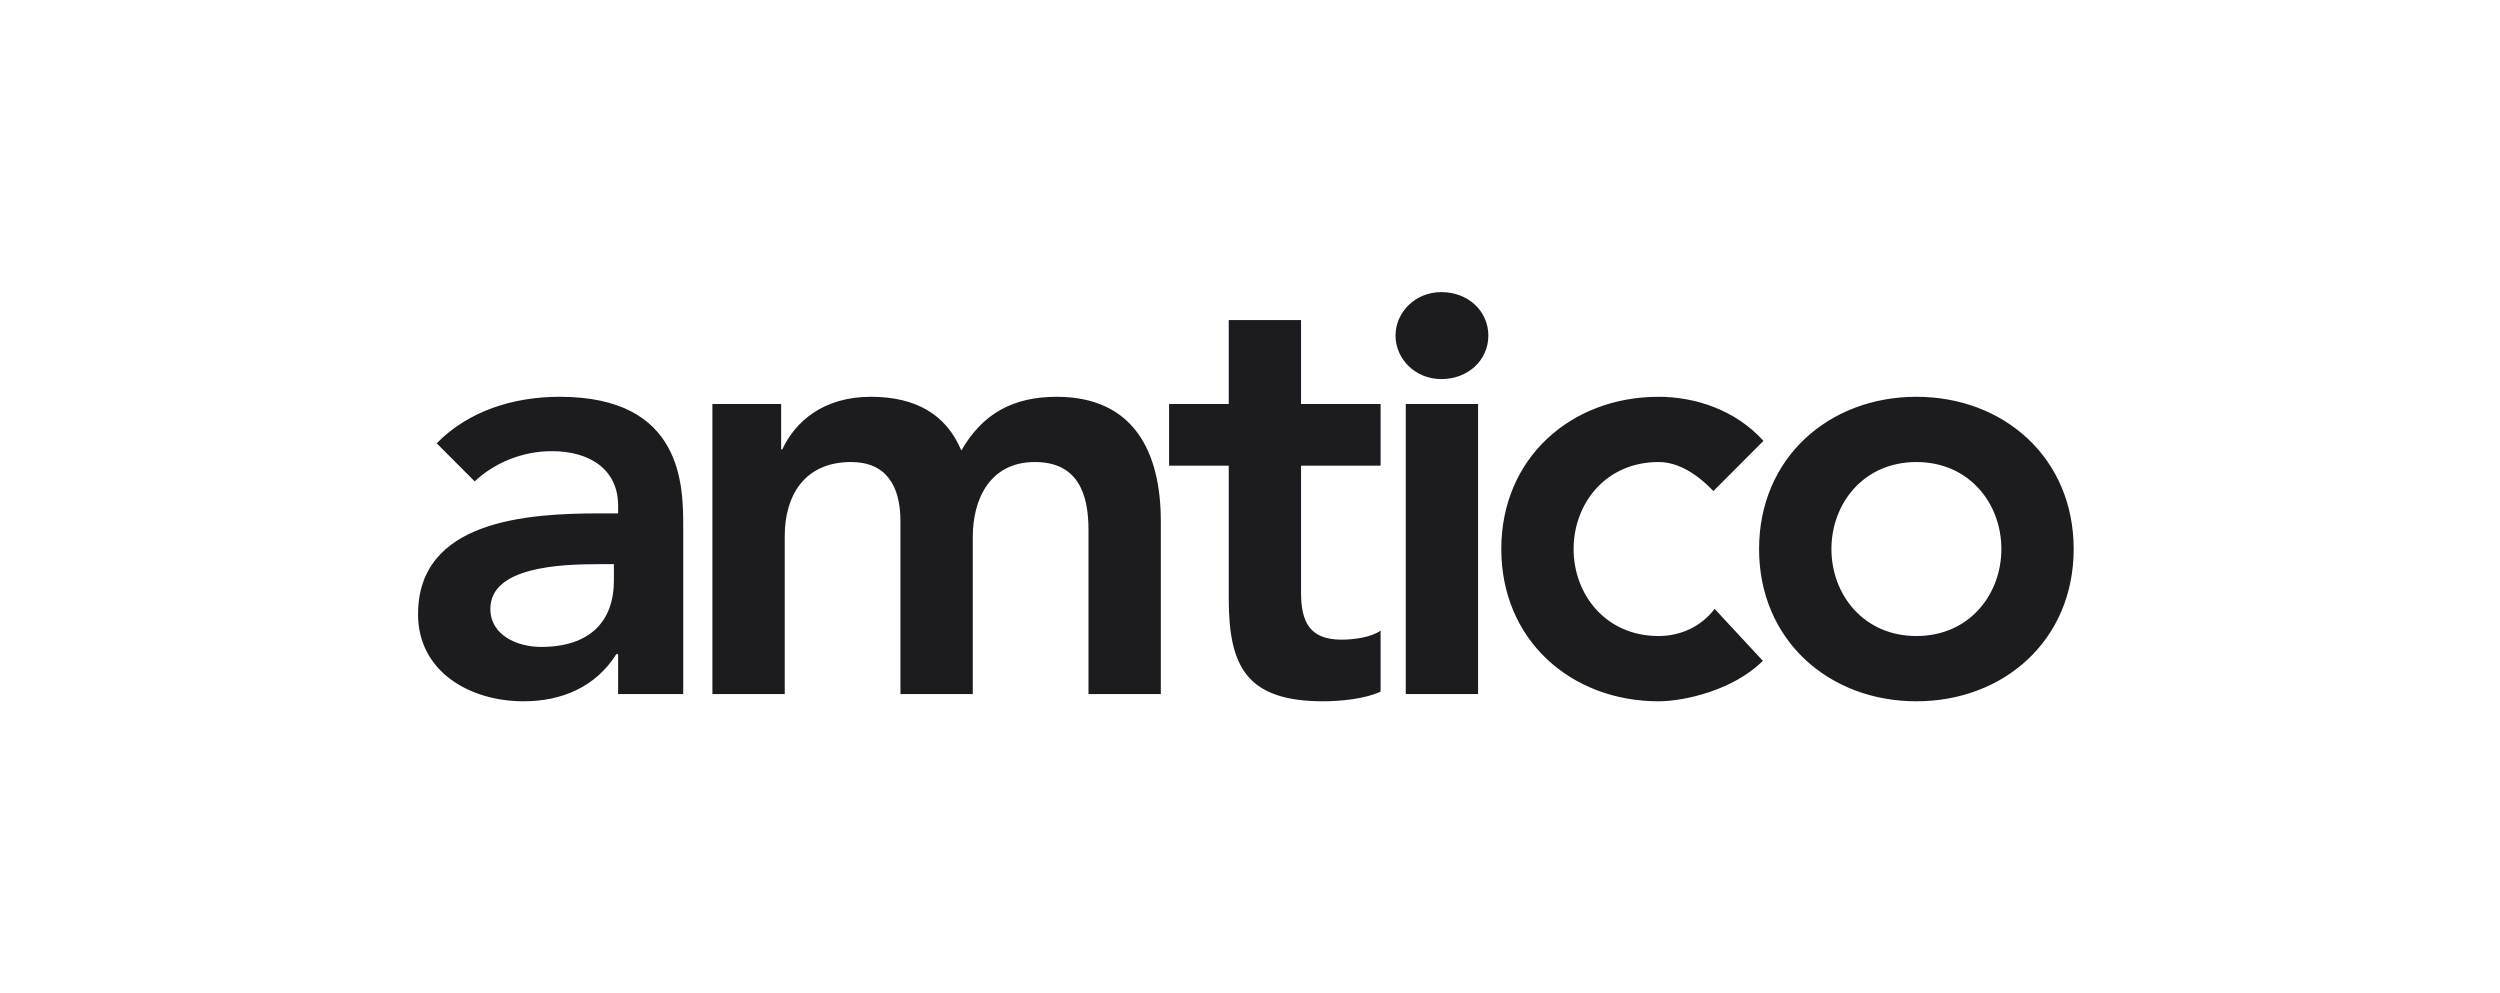 <svg width="151" height="60" viewBox="0 0 151 60" fill="none" xmlns="http://www.w3.org/2000/svg">
<path d="M37.334 39.511H37.225C35.987 41.481 33.949 42.358 31.62 42.358C28.38 42.358 25.25 40.569 25.25 37.102C25.25 31.411 31.875 31.008 36.242 31.008H37.334V30.534C37.334 28.382 35.66 27.25 33.331 27.25C31.51 27.25 29.837 27.98 28.671 29.075L26.377 26.776C28.307 24.804 31.037 23.966 33.804 23.966C41.267 23.966 41.267 29.366 41.267 31.848V41.92H37.334V39.511ZM37.08 34.075H36.169C33.768 34.075 29.618 34.257 29.618 36.775C29.618 38.379 31.256 39.074 32.675 39.074C35.66 39.074 37.08 37.505 37.08 35.059V34.075ZM43.029 24.403H47.181V27.14H47.253C48.016 25.498 49.691 23.966 52.603 23.966C55.298 23.966 57.154 25.024 58.064 27.213C59.338 24.987 61.194 23.966 63.817 23.966C68.475 23.966 70.113 27.287 70.113 31.483V41.92H65.745V31.994C65.745 29.805 65.088 27.907 62.504 27.907C59.774 27.907 58.756 30.169 58.756 32.432V41.92H54.387V31.483C54.387 29.33 53.514 27.907 51.403 27.907C48.526 27.907 47.399 30.022 47.399 32.357V41.92H43.029V24.403ZM70.612 28.125V24.403H74.216V19.332H78.583V24.403H83.388V28.125H78.583V35.789C78.583 37.541 79.092 38.636 81.022 38.636C81.787 38.636 82.842 38.489 83.388 38.087V41.773C82.478 42.212 80.95 42.358 79.931 42.358C75.307 42.358 74.216 40.278 74.216 36.153V28.125H70.612ZM84.909 24.403H89.276V41.92H84.909V24.403ZM103.49 29.659C102.472 28.599 101.344 27.907 100.178 27.907C96.976 27.907 95.046 30.424 95.046 33.161C95.046 35.898 96.976 38.416 100.178 38.416C101.525 38.416 102.763 37.833 103.563 36.775L106.475 39.913C104.693 41.701 101.708 42.358 100.178 42.358C94.901 42.358 90.678 38.671 90.678 33.161C90.678 27.652 94.901 23.966 100.178 23.966C102.399 23.966 104.837 24.767 106.512 26.629L103.49 29.659ZM115.751 23.966C121.029 23.966 125.25 27.652 125.25 33.161C125.25 38.671 121.029 42.358 115.751 42.358C110.473 42.358 106.248 38.671 106.248 33.161C106.248 27.652 110.473 23.966 115.751 23.966ZM115.751 38.416C118.954 38.416 120.883 35.898 120.883 33.161C120.883 30.424 118.954 27.907 115.751 27.907C112.548 27.907 110.618 30.424 110.618 33.161C110.618 35.898 112.548 38.416 115.751 38.416ZM84.29 20.271C84.29 21.656 85.454 22.897 87.058 22.897C88.659 22.897 89.896 21.766 89.896 20.271C89.896 18.773 88.659 17.643 87.058 17.643C85.454 17.643 84.29 18.883 84.29 20.271Z" fill="#1B1B20"/>
</svg>

